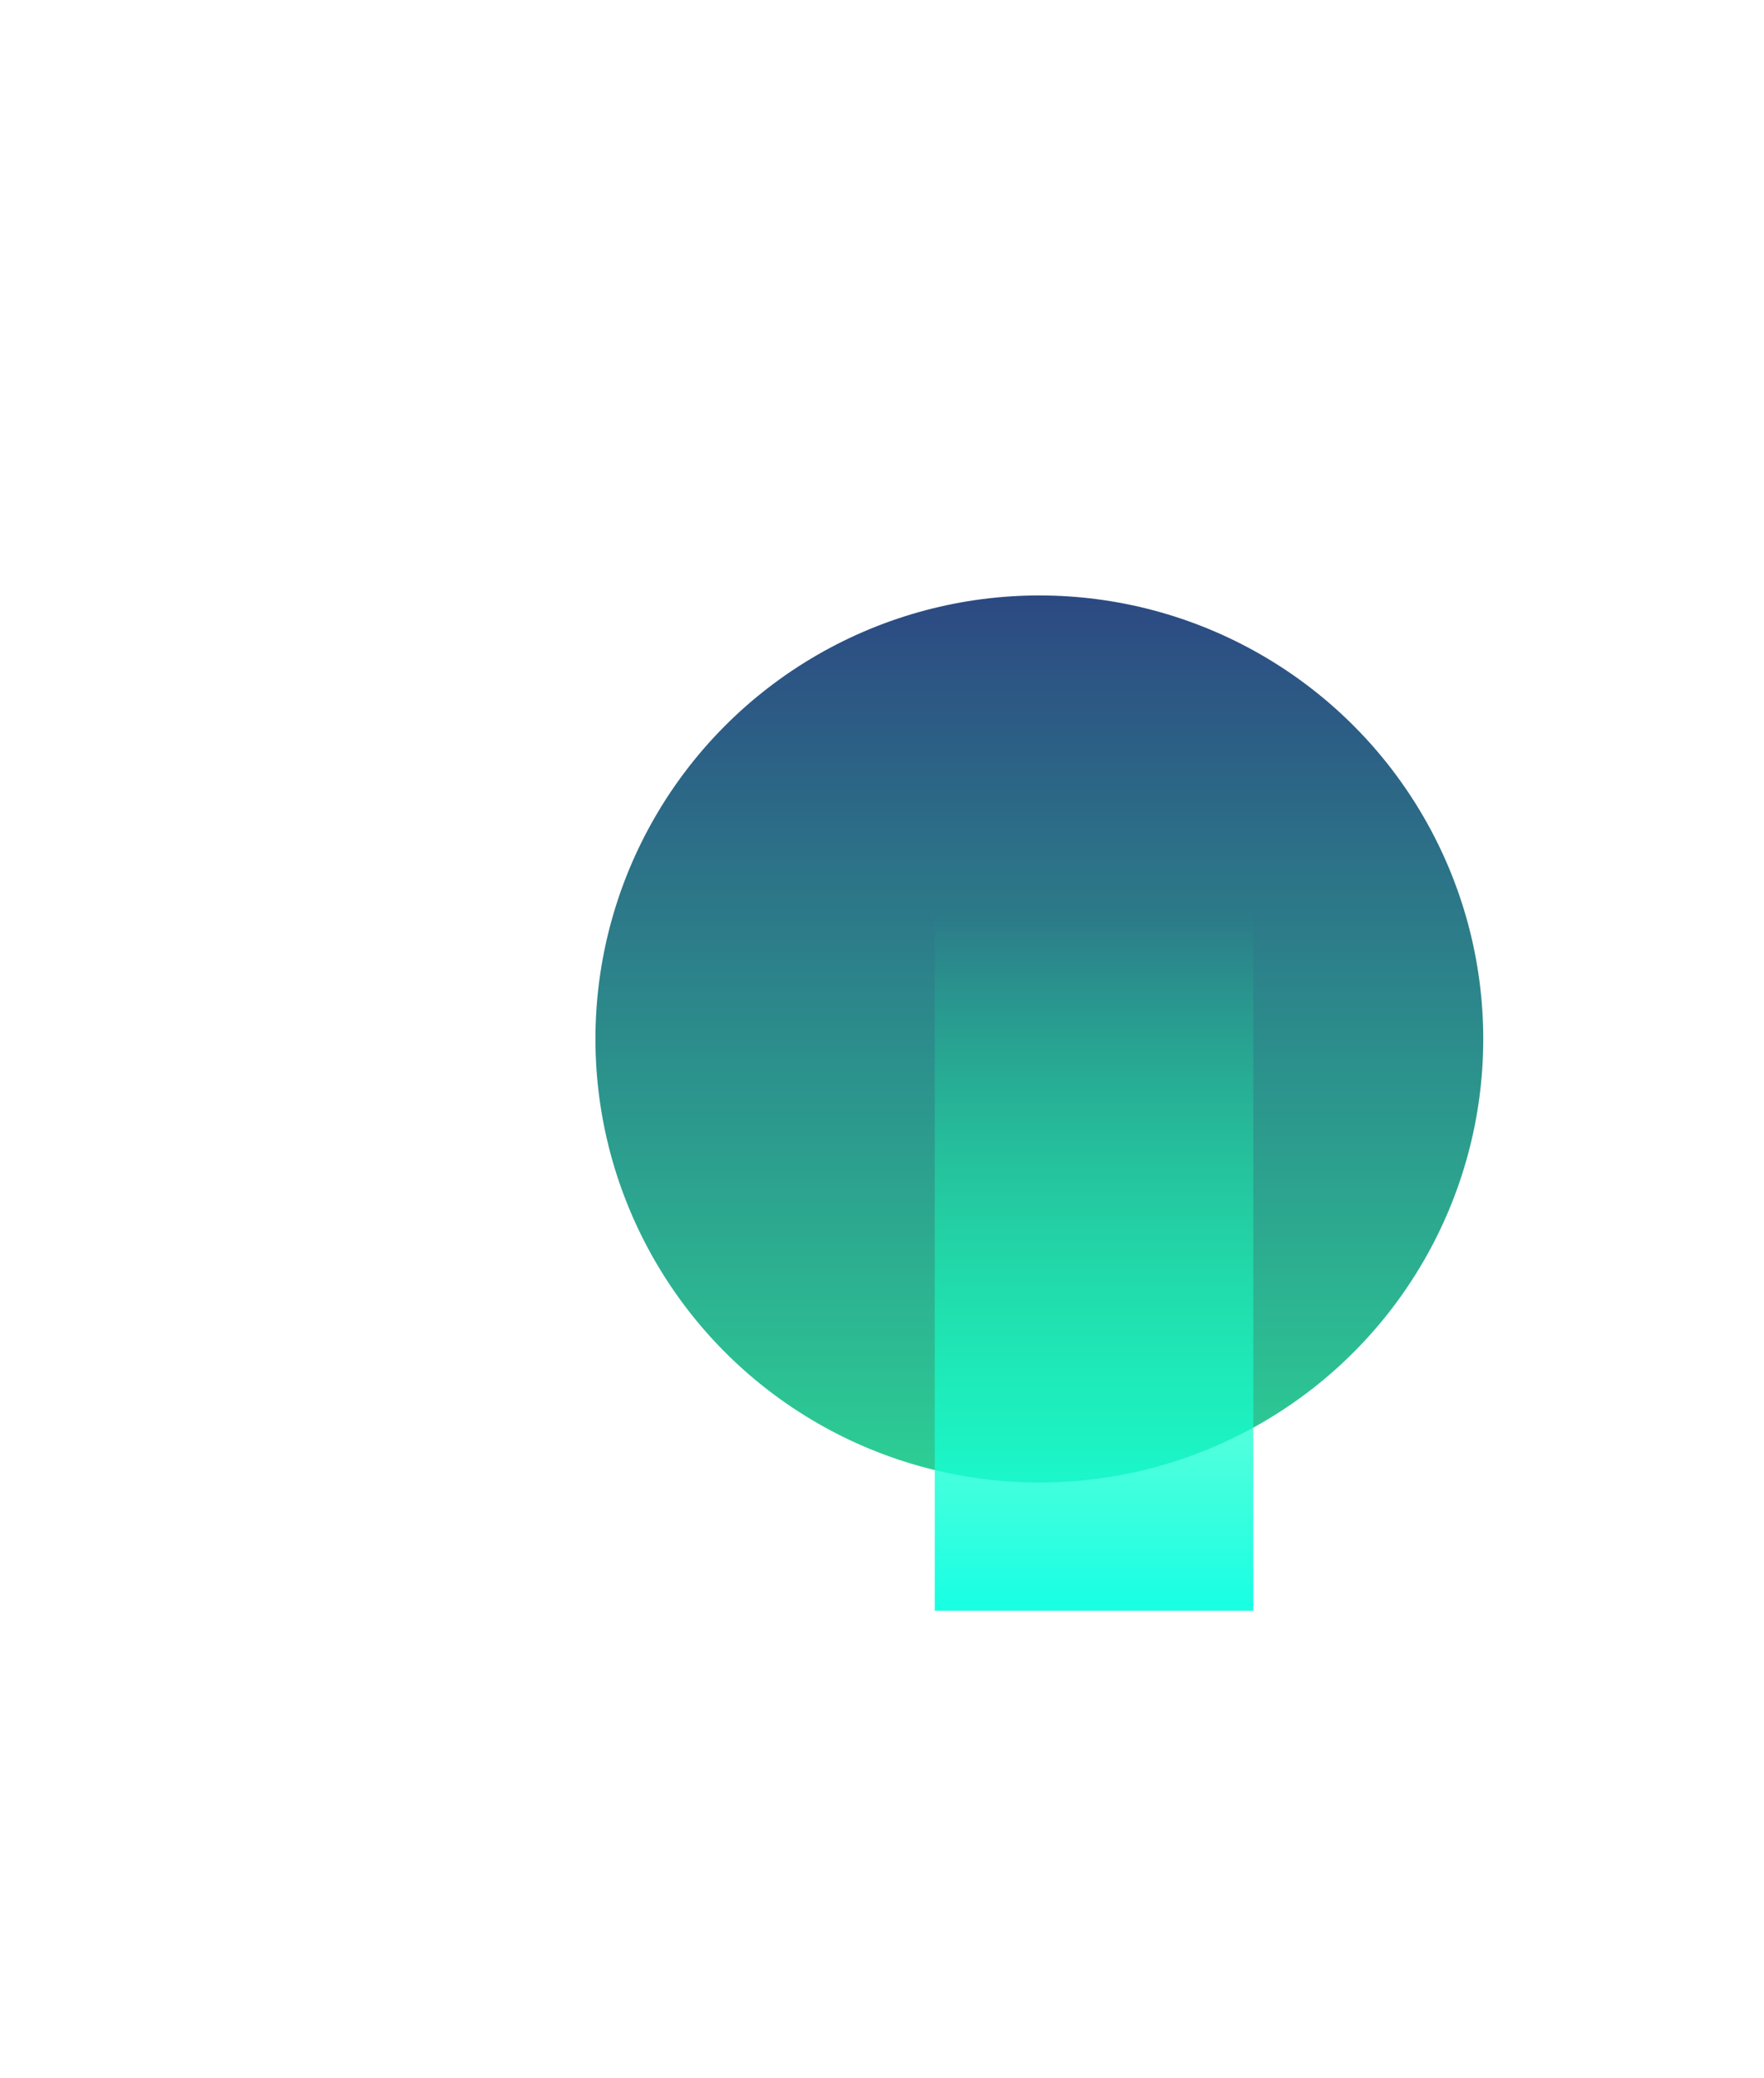 <svg width="1185" height="1396" viewBox="0 0 1185 1396" fill="none" xmlns="http://www.w3.org/2000/svg">
<g filter="url(#filter0_f_18_307)">
<ellipse cx="298.201" cy="297.963" rx="298.201" ry="297.963" transform="matrix(-1 0 0 1 996.401 400)" fill="url(#paint0_linear_18_307)"/>
</g>
<g filter="url(#filter1_f_18_307)">
<rect width="214" height="469" transform="matrix(-1 0 0 1 841.927 613.012)" fill="url(#paint1_linear_18_307)"/>
</g>
<defs>
<filter id="filter0_f_18_307" x="0" y="0" width="1396.4" height="1395.93" filterUnits="userSpaceOnUse" color-interpolation-filters="sRGB">
<feFlood flood-opacity="0" result="BackgroundImageFix"/>
<feBlend mode="normal" in="SourceGraphic" in2="BackgroundImageFix" result="shape"/>
<feGaussianBlur stdDeviation="200" result="effect1_foregroundBlur_18_307"/>
</filter>
<filter id="filter1_f_18_307" x="427.927" y="413.012" width="614" height="869" filterUnits="userSpaceOnUse" color-interpolation-filters="sRGB">
<feFlood flood-opacity="0" result="BackgroundImageFix"/>
<feBlend mode="normal" in="SourceGraphic" in2="BackgroundImageFix" result="shape"/>
<feGaussianBlur stdDeviation="100" result="effect1_foregroundBlur_18_307"/>
</filter>
<linearGradient id="paint0_linear_18_307" x1="298.201" y1="0" x2="298.201" y2="595.927" gradientUnits="userSpaceOnUse">
<stop stop-color="#2C4982"/>
<stop offset="1" stop-color="#2CD095"/>
</linearGradient>
<linearGradient id="paint1_linear_18_307" x1="107" y1="0" x2="107" y2="469" gradientUnits="userSpaceOnUse">
<stop stop-color="#18FF9E" stop-opacity="0"/>
<stop offset="1" stop-color="#17FFE3"/>
</linearGradient>
</defs>
</svg>
